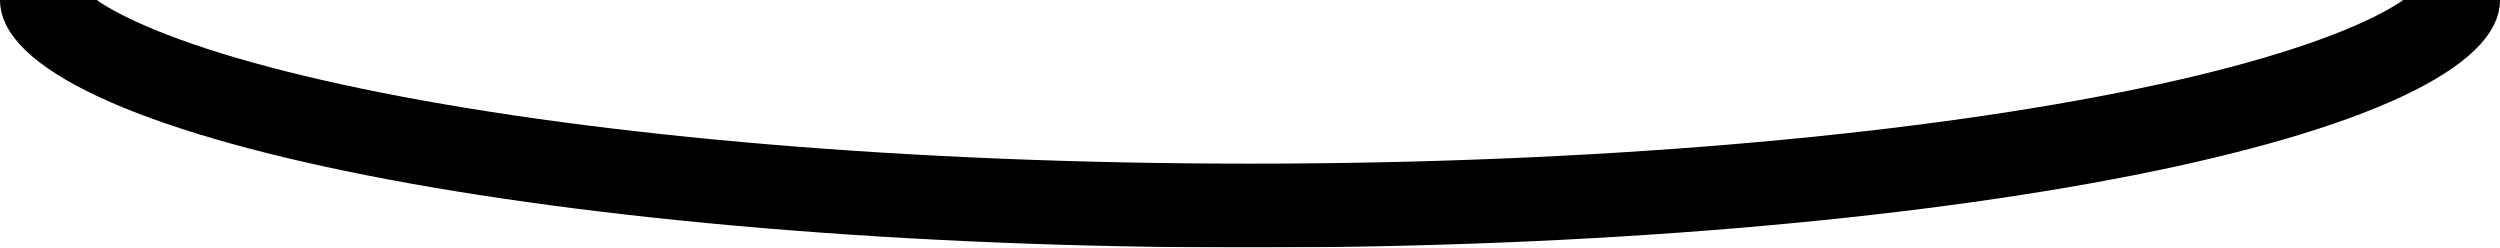 <?xml version="1.0" encoding="UTF-8"?> <svg xmlns="http://www.w3.org/2000/svg" width="2979" height="295" viewBox="0 0 2979 295" fill="none"> <mask id="mask0_4:373" style="mask-type:alpha" maskUnits="userSpaceOnUse" x="0" y="0" width="2979" height="296"> <rect x="2979" y="295" width="2979" height="295" transform="rotate(180 2979 295)" fill="#C4C4C4"></rect> </mask> <g mask="url(#mask0_4:373)"> <path d="M50 0.5C50 -1.432 50.775 -9.146 65.004 -22.894C79.29 -36.697 103.069 -52.403 138.226 -68.837C208.27 -101.58 312.806 -132.365 445.963 -158.692C711.451 -211.184 1080.42 -244 1489.5 -244C1898.58 -244 2267.55 -211.184 2533.04 -158.692C2666.19 -132.365 2770.73 -101.58 2840.77 -68.837C2875.93 -52.403 2899.71 -36.698 2914 -22.895C2928.22 -9.146 2929 -1.432 2929 0.5C2929 2.432 2928.22 10.146 2914 23.895C2899.71 37.698 2875.93 53.403 2840.77 69.837C2770.73 102.58 2666.19 133.365 2533.04 159.693C2267.55 212.184 1898.58 245 1489.5 245C1080.42 245 711.451 212.184 445.963 159.693C312.806 133.365 208.27 102.58 138.226 69.838C103.069 53.403 79.29 37.698 65.004 23.895C50.775 10.146 50 2.432 50 0.5Z" stroke="black" stroke-width="100"></path> </g> </svg> 